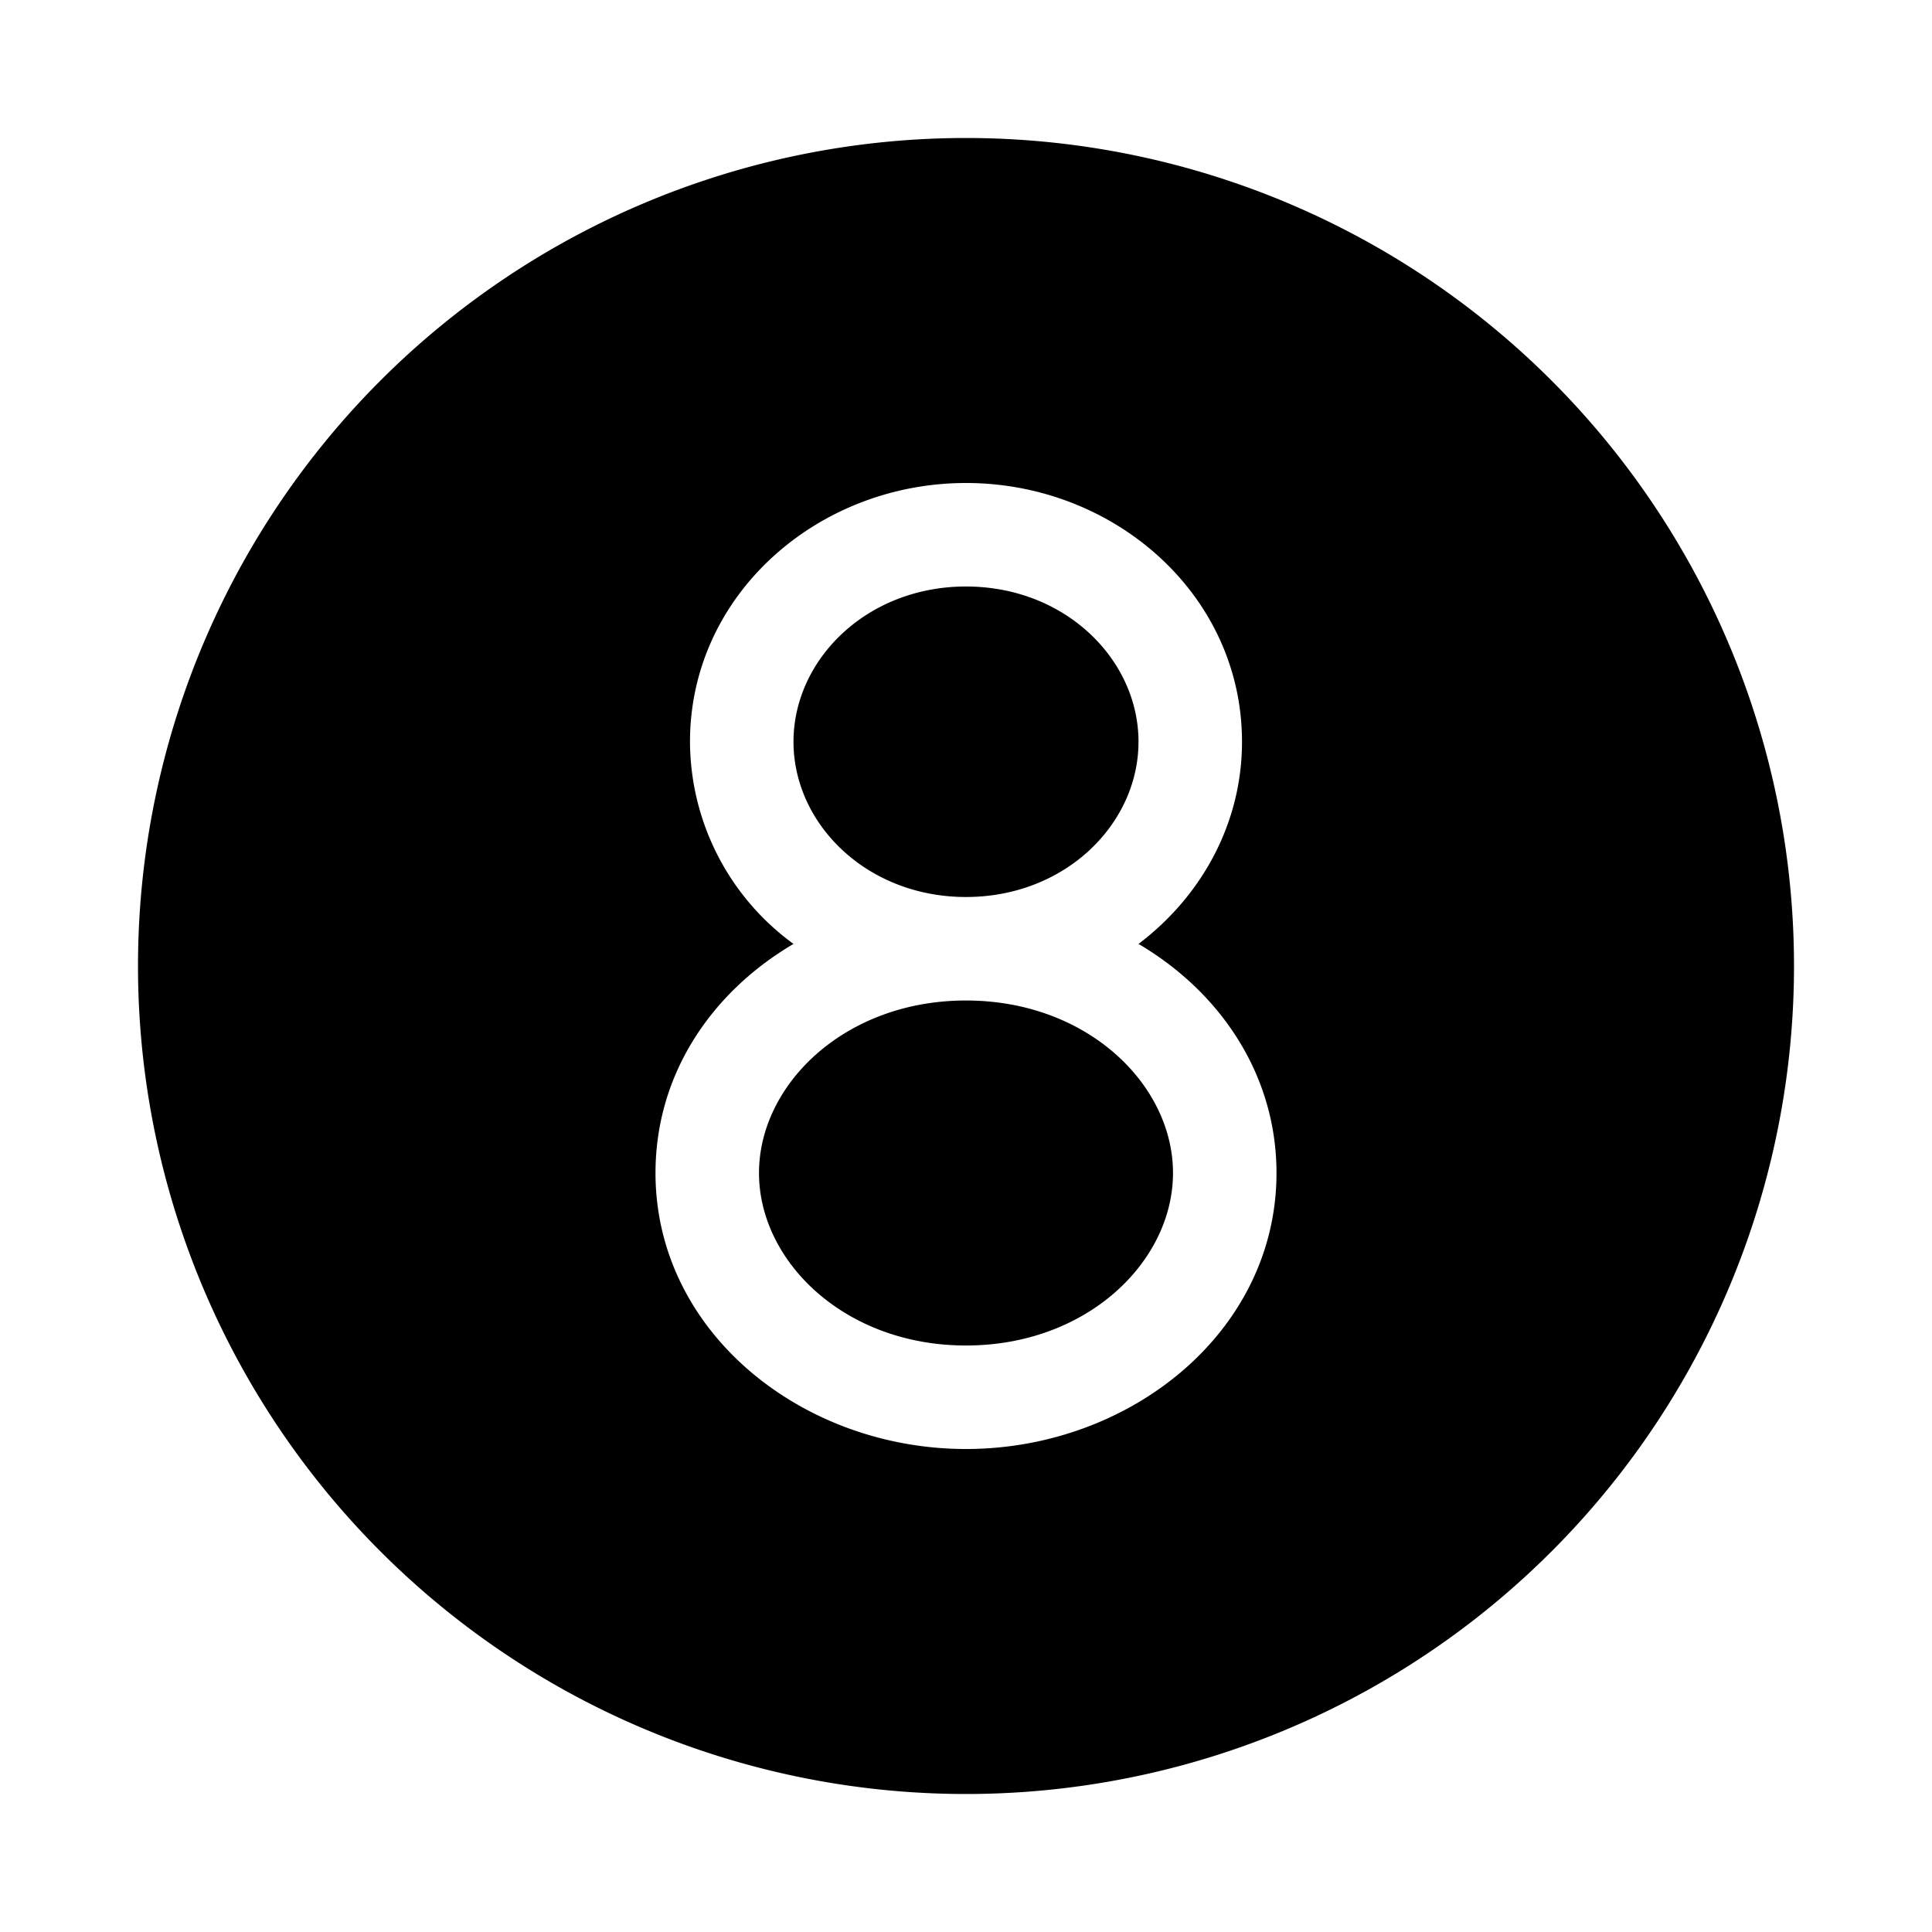 <svg width="28" height="28" viewBox="0 0 28 28" xmlns="http://www.w3.org/2000/svg"><path d="M14 2a12 12 0 1 0 0 24 12 12 0 0 0 0-24Zm0 6.5c-1.44 0-2.5 1.06-2.5 2.25S12.56 13 14 13s2.5-1.06 2.5-2.25S15.44 8.5 14 8.5Zm2.5 5.18c1.19.7 2 1.9 2 3.32 0 2.3-2.12 4-4.5 4s-4.5-1.7-4.5-4c0-1.43.81-2.62 2-3.32a3.64 3.64 0 0 1-1.5-2.93C10 8.62 11.85 7 14 7s4 1.62 4 3.75c0 1.2-.6 2.25-1.5 2.93Zm-2.5.82c-1.76 0-3 1.22-3 2.5s1.24 2.5 3 2.5 3-1.22 3-2.5-1.24-2.5-3-2.5Z"/></svg>